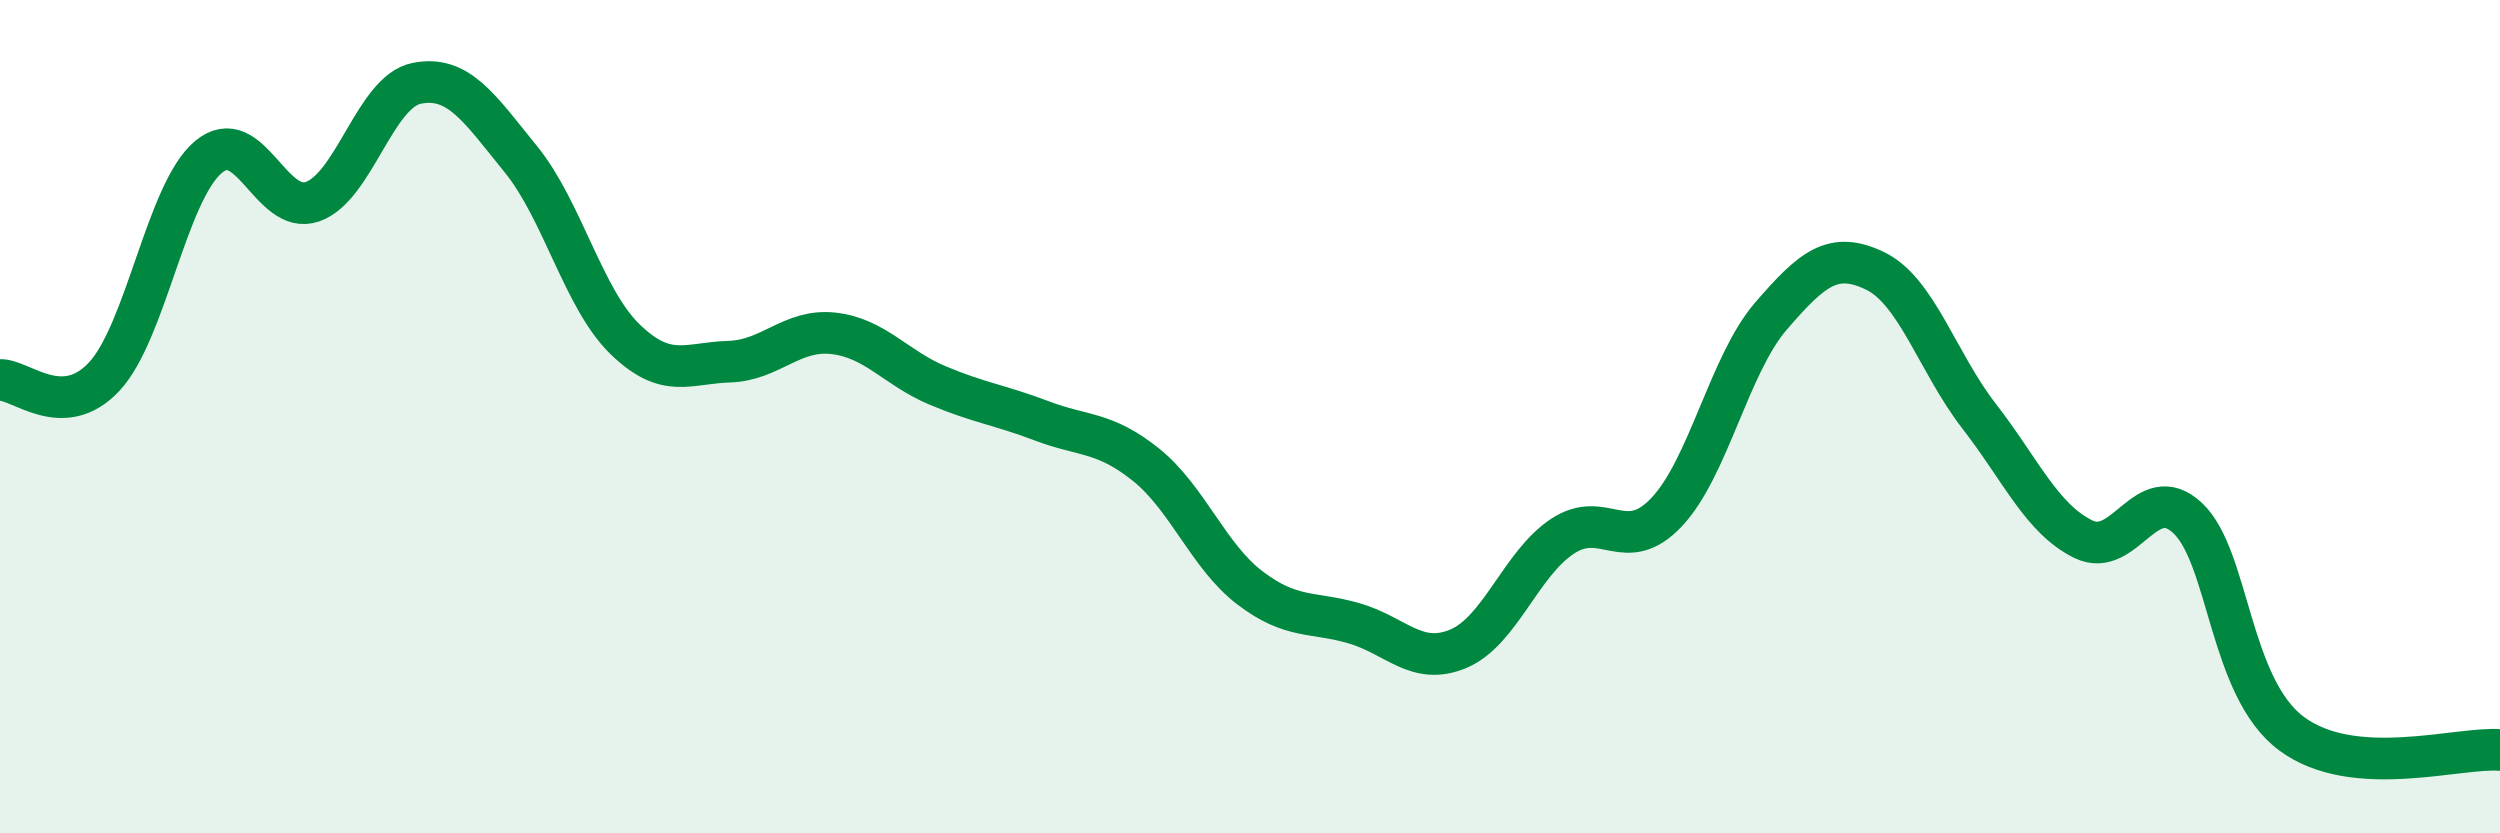 
    <svg width="60" height="20" viewBox="0 0 60 20" xmlns="http://www.w3.org/2000/svg">
      <path
        d="M 0,9.12 C 0.5,9.1 1.5,10.11 2.5,9.04 C 3.5,7.97 4,4.61 5,3.77 C 6,2.93 6.5,5.19 7.5,4.84 C 8.5,4.49 9,2.2 10,2 C 11,1.8 11.5,2.59 12.5,3.82 C 13.5,5.05 14,7.17 15,8.14 C 16,9.11 16.5,8.71 17.5,8.68 C 18.5,8.65 19,7.89 20,8 C 21,8.11 21.5,8.83 22.5,9.25 C 23.5,9.67 24,9.72 25,10.1 C 26,10.48 26.5,10.35 27.5,11.15 C 28.5,11.95 29,13.35 30,14.11 C 31,14.87 31.5,14.67 32.5,14.96 C 33.5,15.25 34,15.99 35,15.57 C 36,15.15 36.5,13.53 37.5,12.87 C 38.5,12.21 39,13.35 40,12.29 C 41,11.23 41.5,8.75 42.5,7.59 C 43.5,6.43 44,6.02 45,6.5 C 46,6.98 46.5,8.7 47.5,9.99 C 48.5,11.28 49,12.45 50,12.94 C 51,13.43 51.5,11.5 52.5,12.43 C 53.5,13.36 53.5,16.5 55,17.61 C 56.5,18.72 59,17.92 60,18L60 20L0 20Z"
        fill="#008740"
        opacity="0.1"
        stroke-linecap="round"
        stroke-linejoin="round"
      />
      <path
        d="M 0,9.12 C 0.5,9.1 1.5,10.11 2.5,9.04 C 3.5,7.97 4,4.61 5,3.77 C 6,2.93 6.5,5.19 7.5,4.84 C 8.5,4.49 9,2.2 10,2 C 11,1.8 11.5,2.59 12.5,3.82 C 13.5,5.05 14,7.17 15,8.14 C 16,9.11 16.5,8.71 17.5,8.68 C 18.5,8.65 19,7.89 20,8 C 21,8.11 21.5,8.83 22.5,9.25 C 23.5,9.67 24,9.72 25,10.1 C 26,10.48 26.5,10.35 27.5,11.15 C 28.5,11.95 29,13.35 30,14.11 C 31,14.87 31.5,14.67 32.5,14.96 C 33.5,15.25 34,15.99 35,15.57 C 36,15.15 36.5,13.53 37.5,12.87 C 38.5,12.21 39,13.35 40,12.29 C 41,11.23 41.5,8.75 42.5,7.59 C 43.5,6.43 44,6.02 45,6.5 C 46,6.98 46.5,8.7 47.5,9.99 C 48.5,11.28 49,12.45 50,12.94 C 51,13.43 51.5,11.5 52.5,12.43 C 53.5,13.36 53.5,16.5 55,17.61 C 56.5,18.72 59,17.92 60,18"
        stroke="#008740"
        stroke-width="1"
        fill="none"
        stroke-linecap="round"
        stroke-linejoin="round"
      />
    </svg>
  